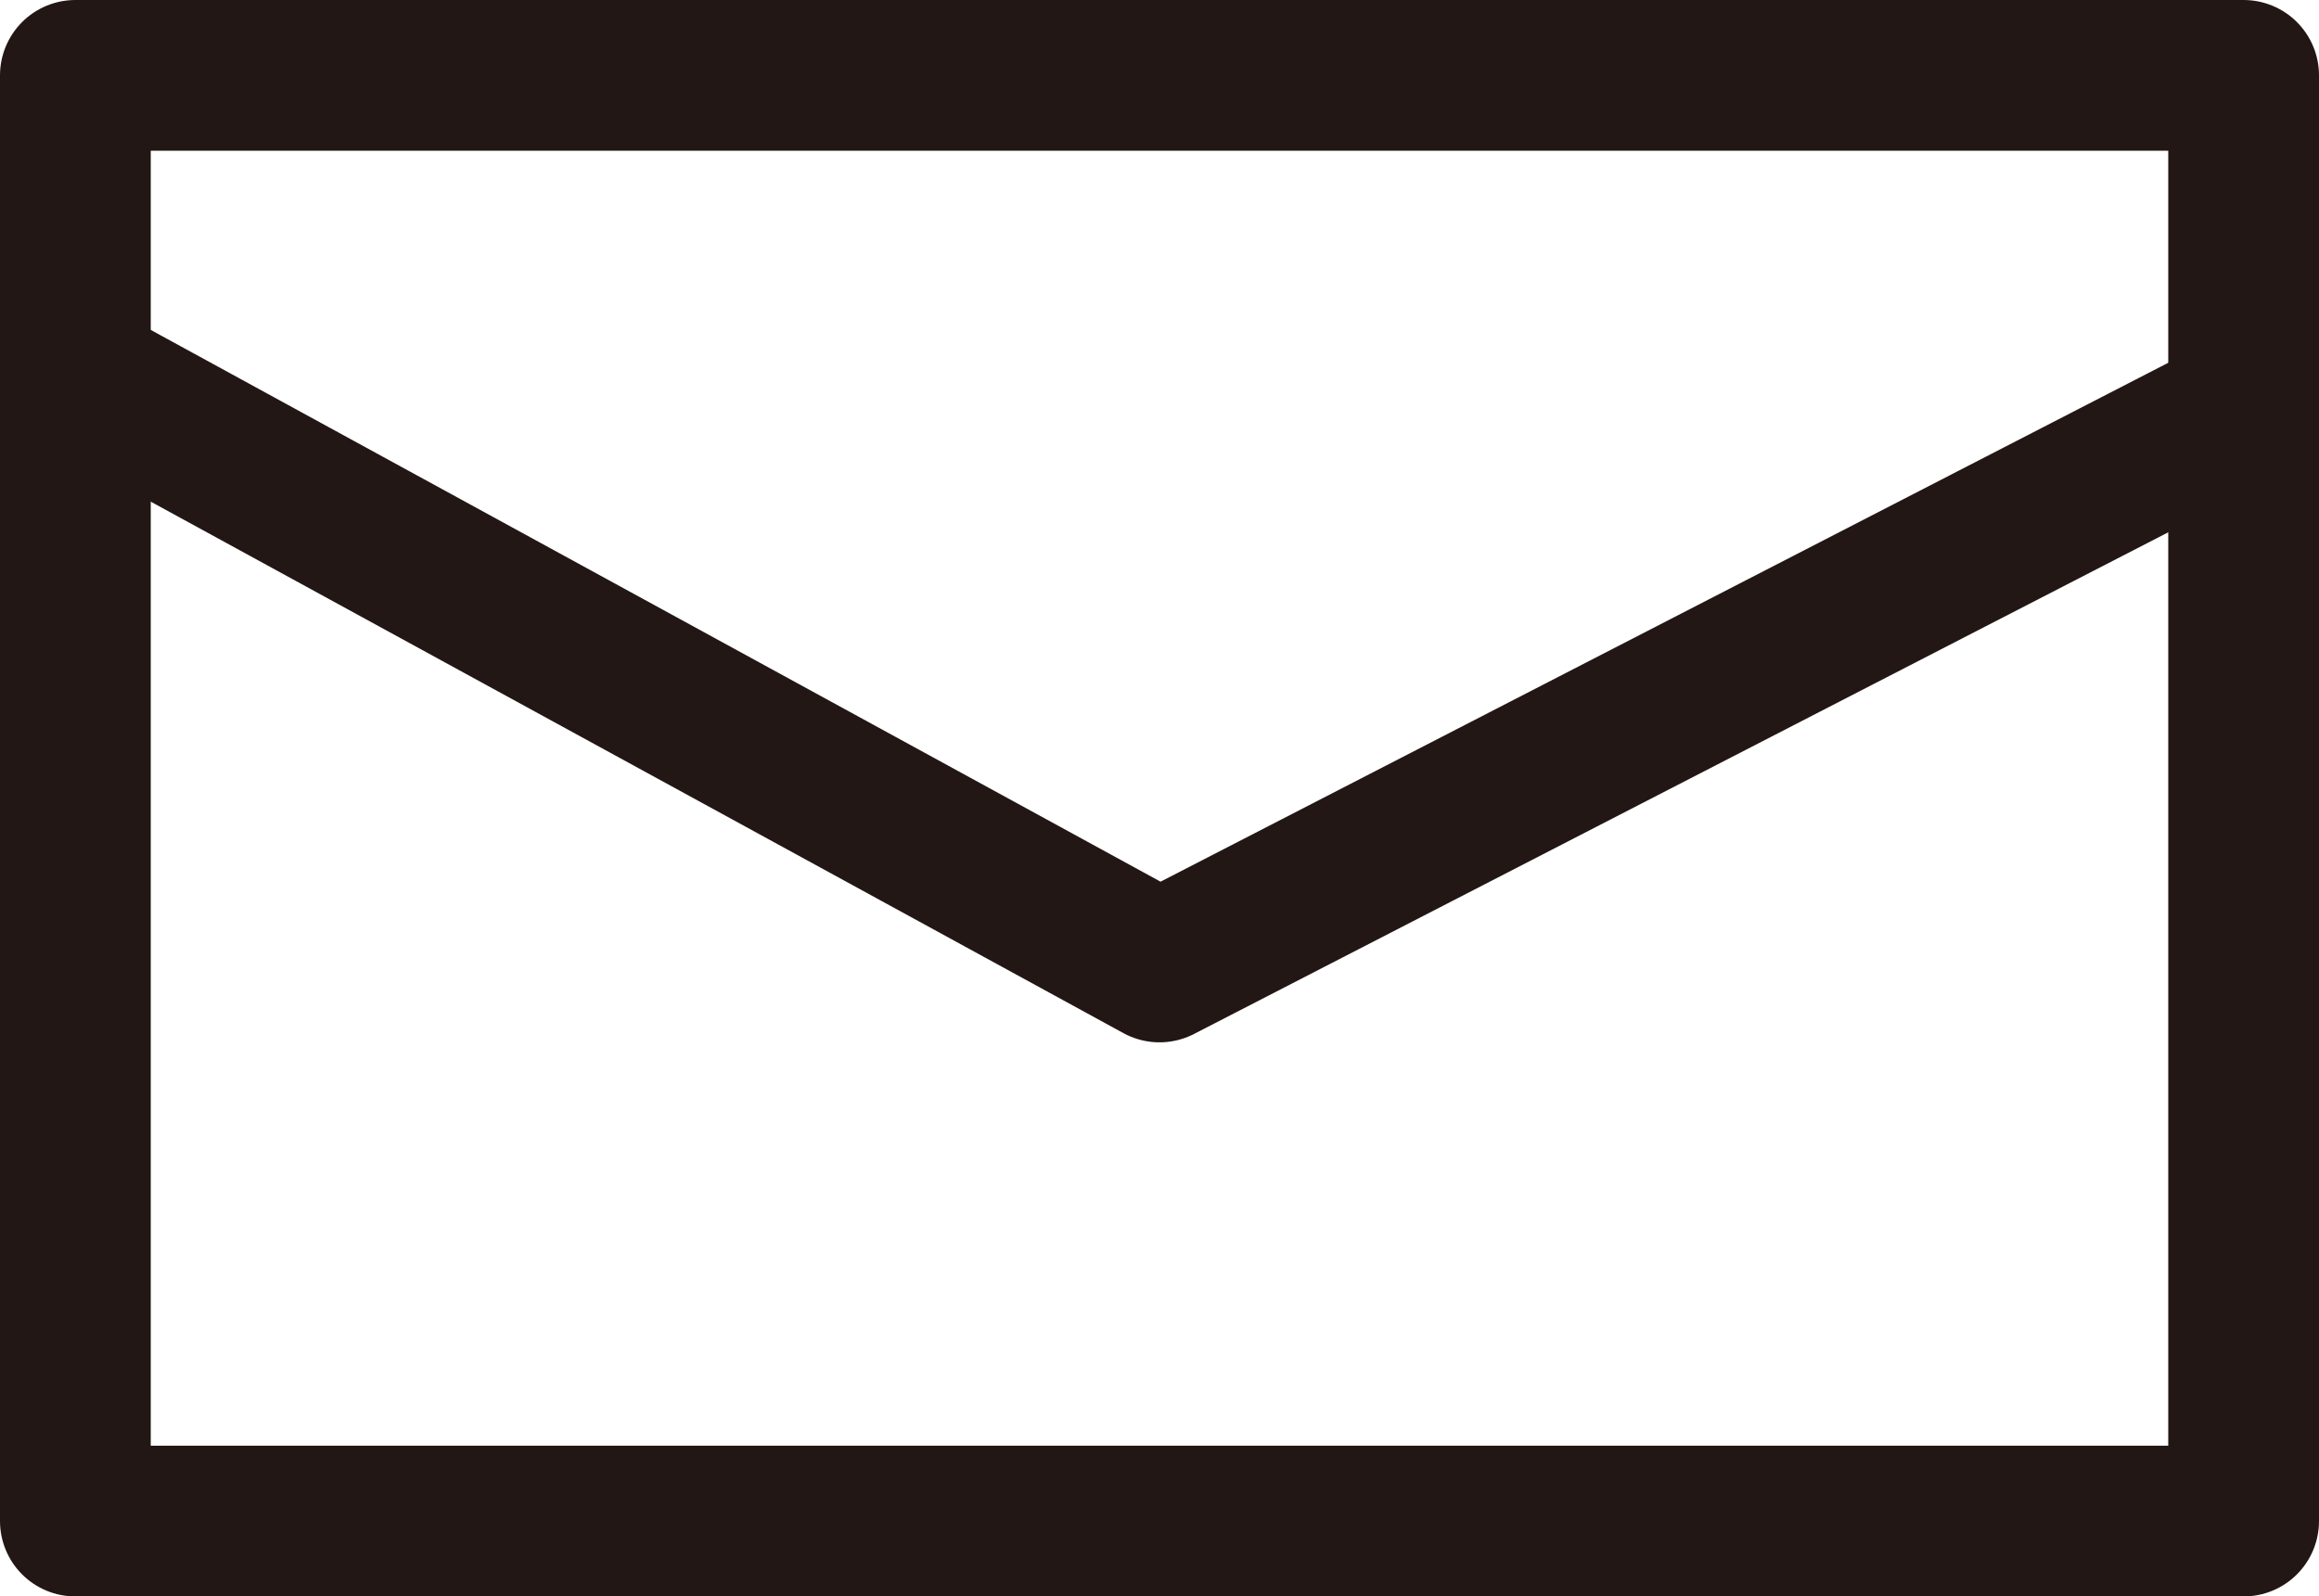 <?xml version="1.0" encoding="utf-8"?>
<!-- Generator: Adobe Illustrator 16.2.1, SVG Export Plug-In . SVG Version: 6.00 Build 0)  -->
<!DOCTYPE svg PUBLIC "-//W3C//DTD SVG 1.1//EN" "http://www.w3.org/Graphics/SVG/1.1/DTD/svg11.dtd">
<svg version="1.1" id="レイヤー_1" xmlns="http://www.w3.org/2000/svg" xmlns:xlink="http://www.w3.org/1999/xlink" x="0px"
	 y="0px" width="30.766px" height="21.185px" viewBox="0 0 30.766 21.185" enable-background="new 0 0 30.766 21.185"
	 xml:space="preserve">
<g>
	
		<rect x="1" y="1" fill="none" stroke="#221714" stroke-width="2" stroke-linecap="round" stroke-linejoin="round" stroke-miterlimit="10" width="28.766" height="19.185"/>
	
		<polyline fill="none" stroke="#221714" stroke-width="2" stroke-linecap="round" stroke-linejoin="round" stroke-miterlimit="10" points="
		1,4.971 15.383,12.832 15.383,12.832 29.766,5.424 	"/>
</g>
</svg>
